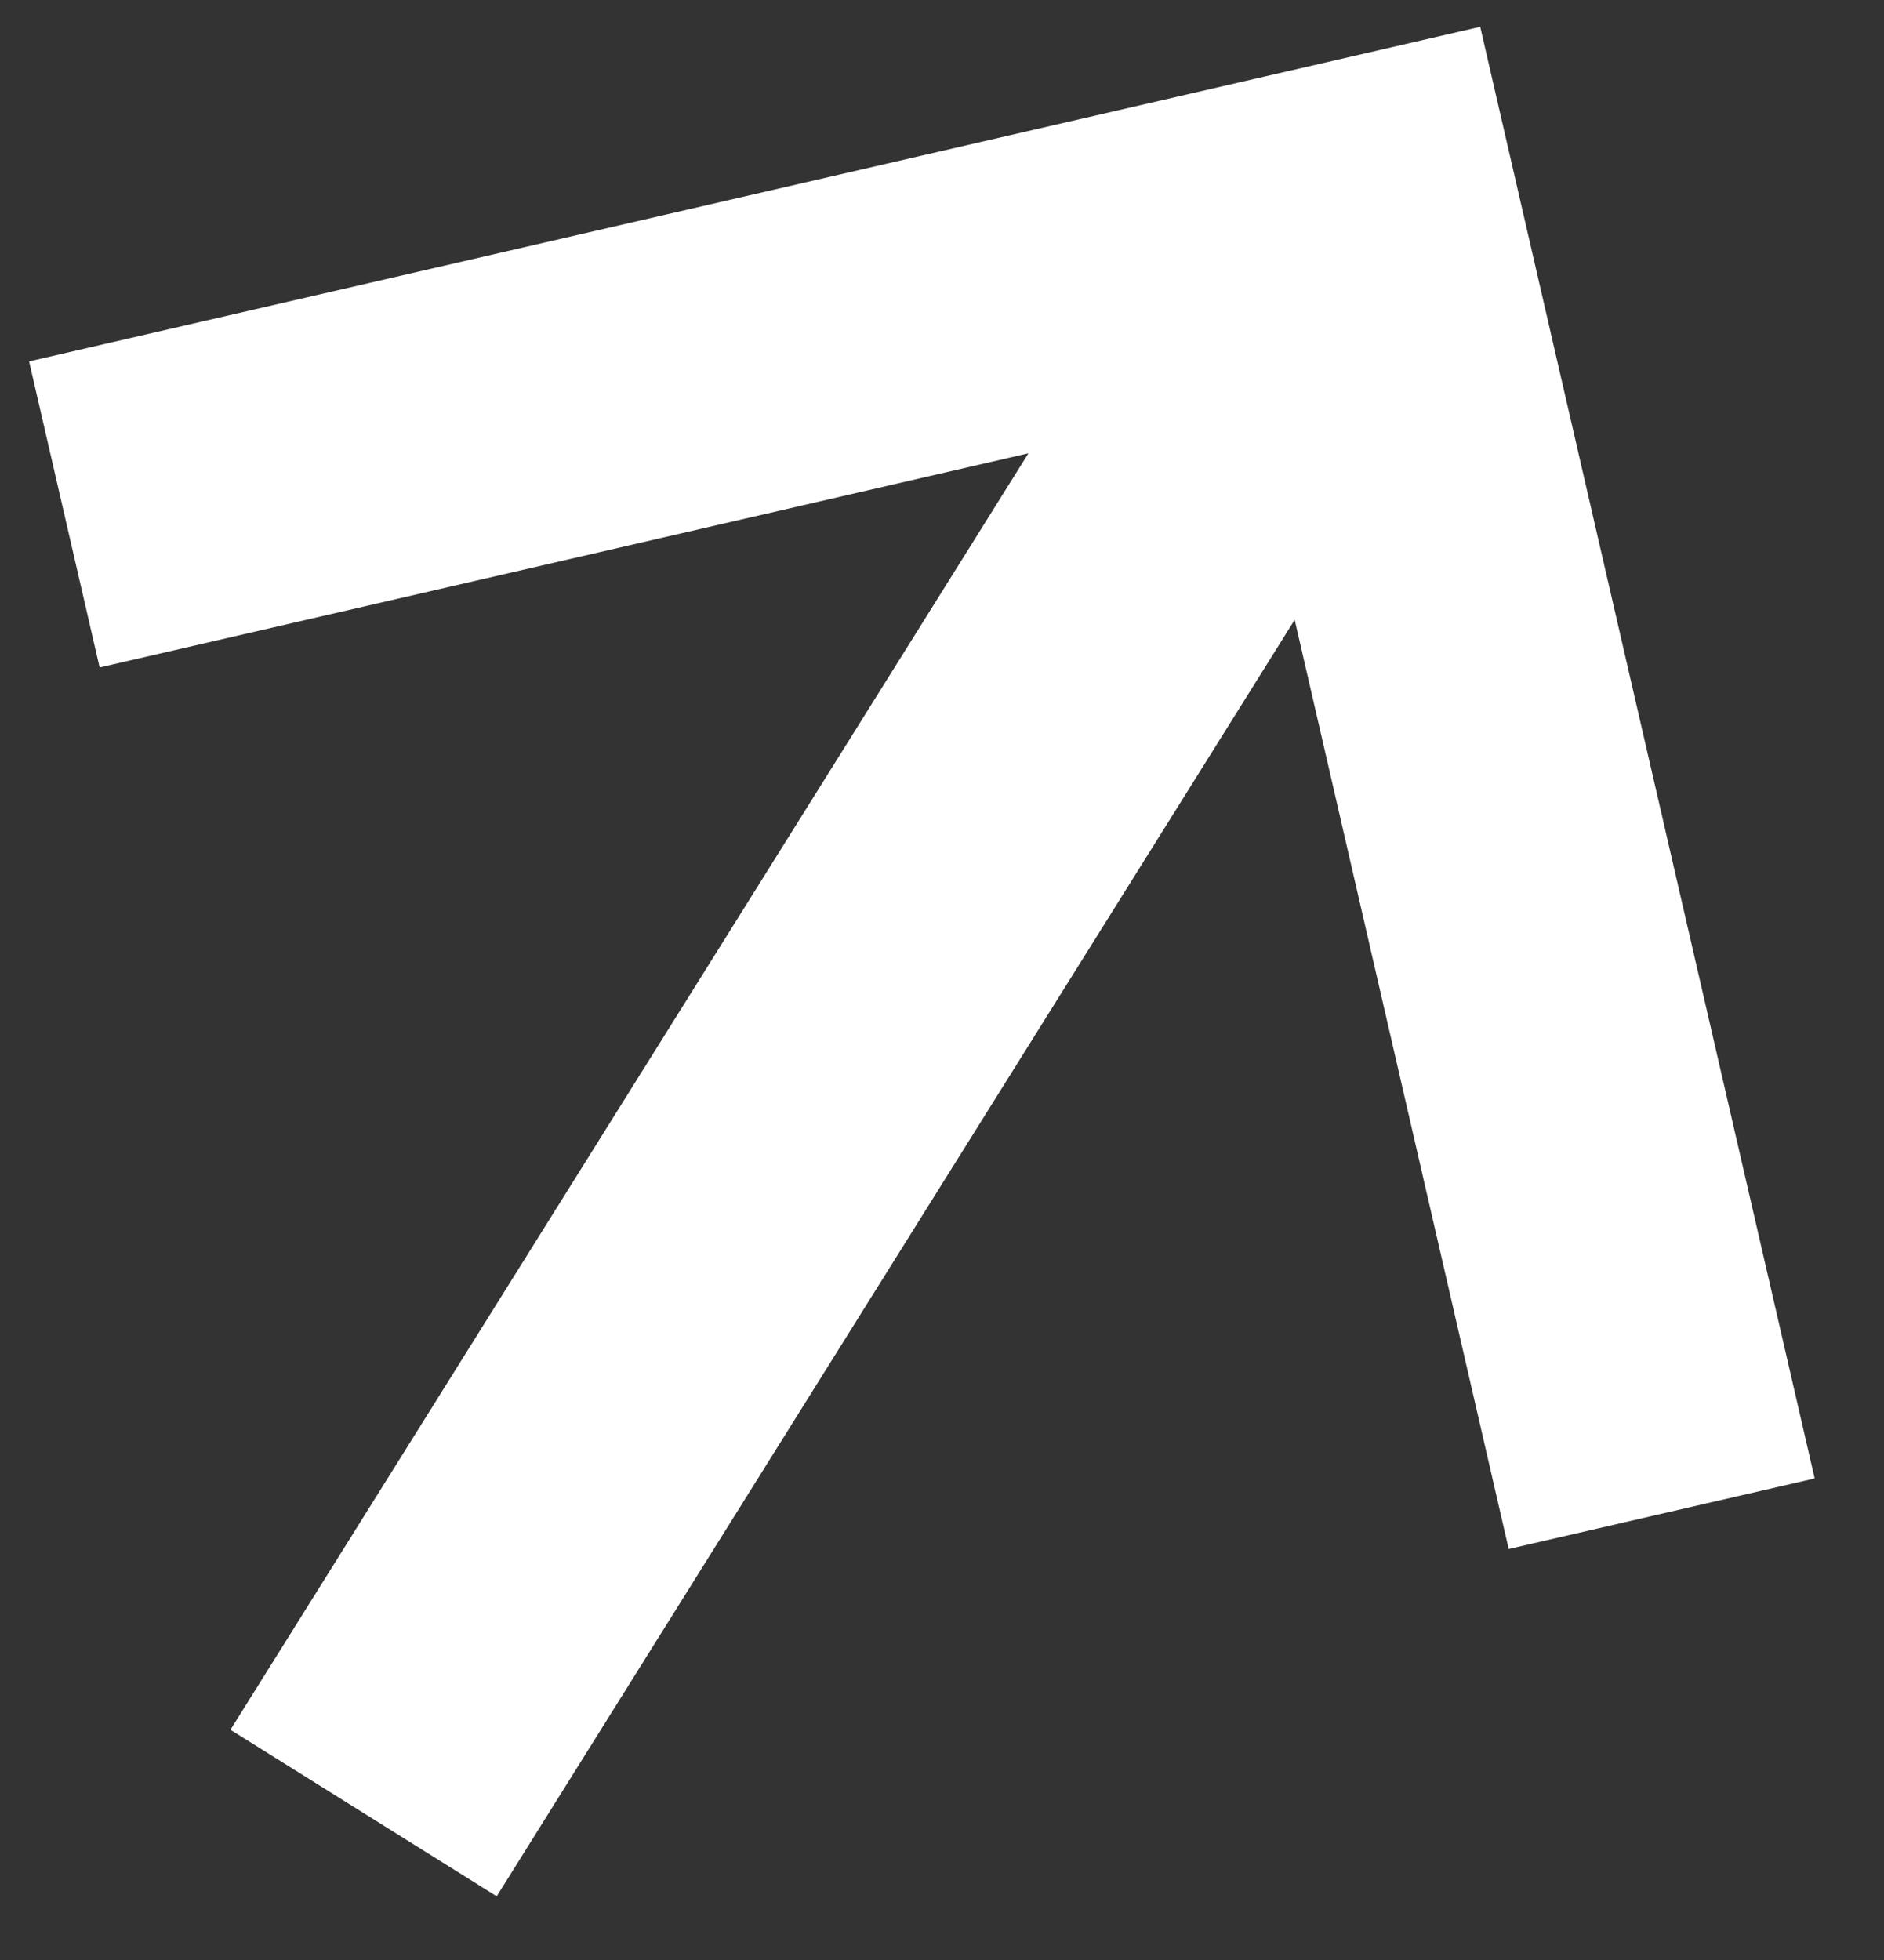 <svg width="25" height="26" viewBox="0 0 25 26" fill="none" xmlns="http://www.w3.org/2000/svg">
<rect x="0" y="0" width="25" height="26" fill="#333333" stroke="none"/>
<path d="M13.647 6.013L3.058 22.946L6.591 25.155L17.18 8.222L20.02 20.548L24.08 19.612L19.642 0.356L0.386 4.794L1.322 8.854L13.647 6.013Z" fill="white"/>
</svg>
